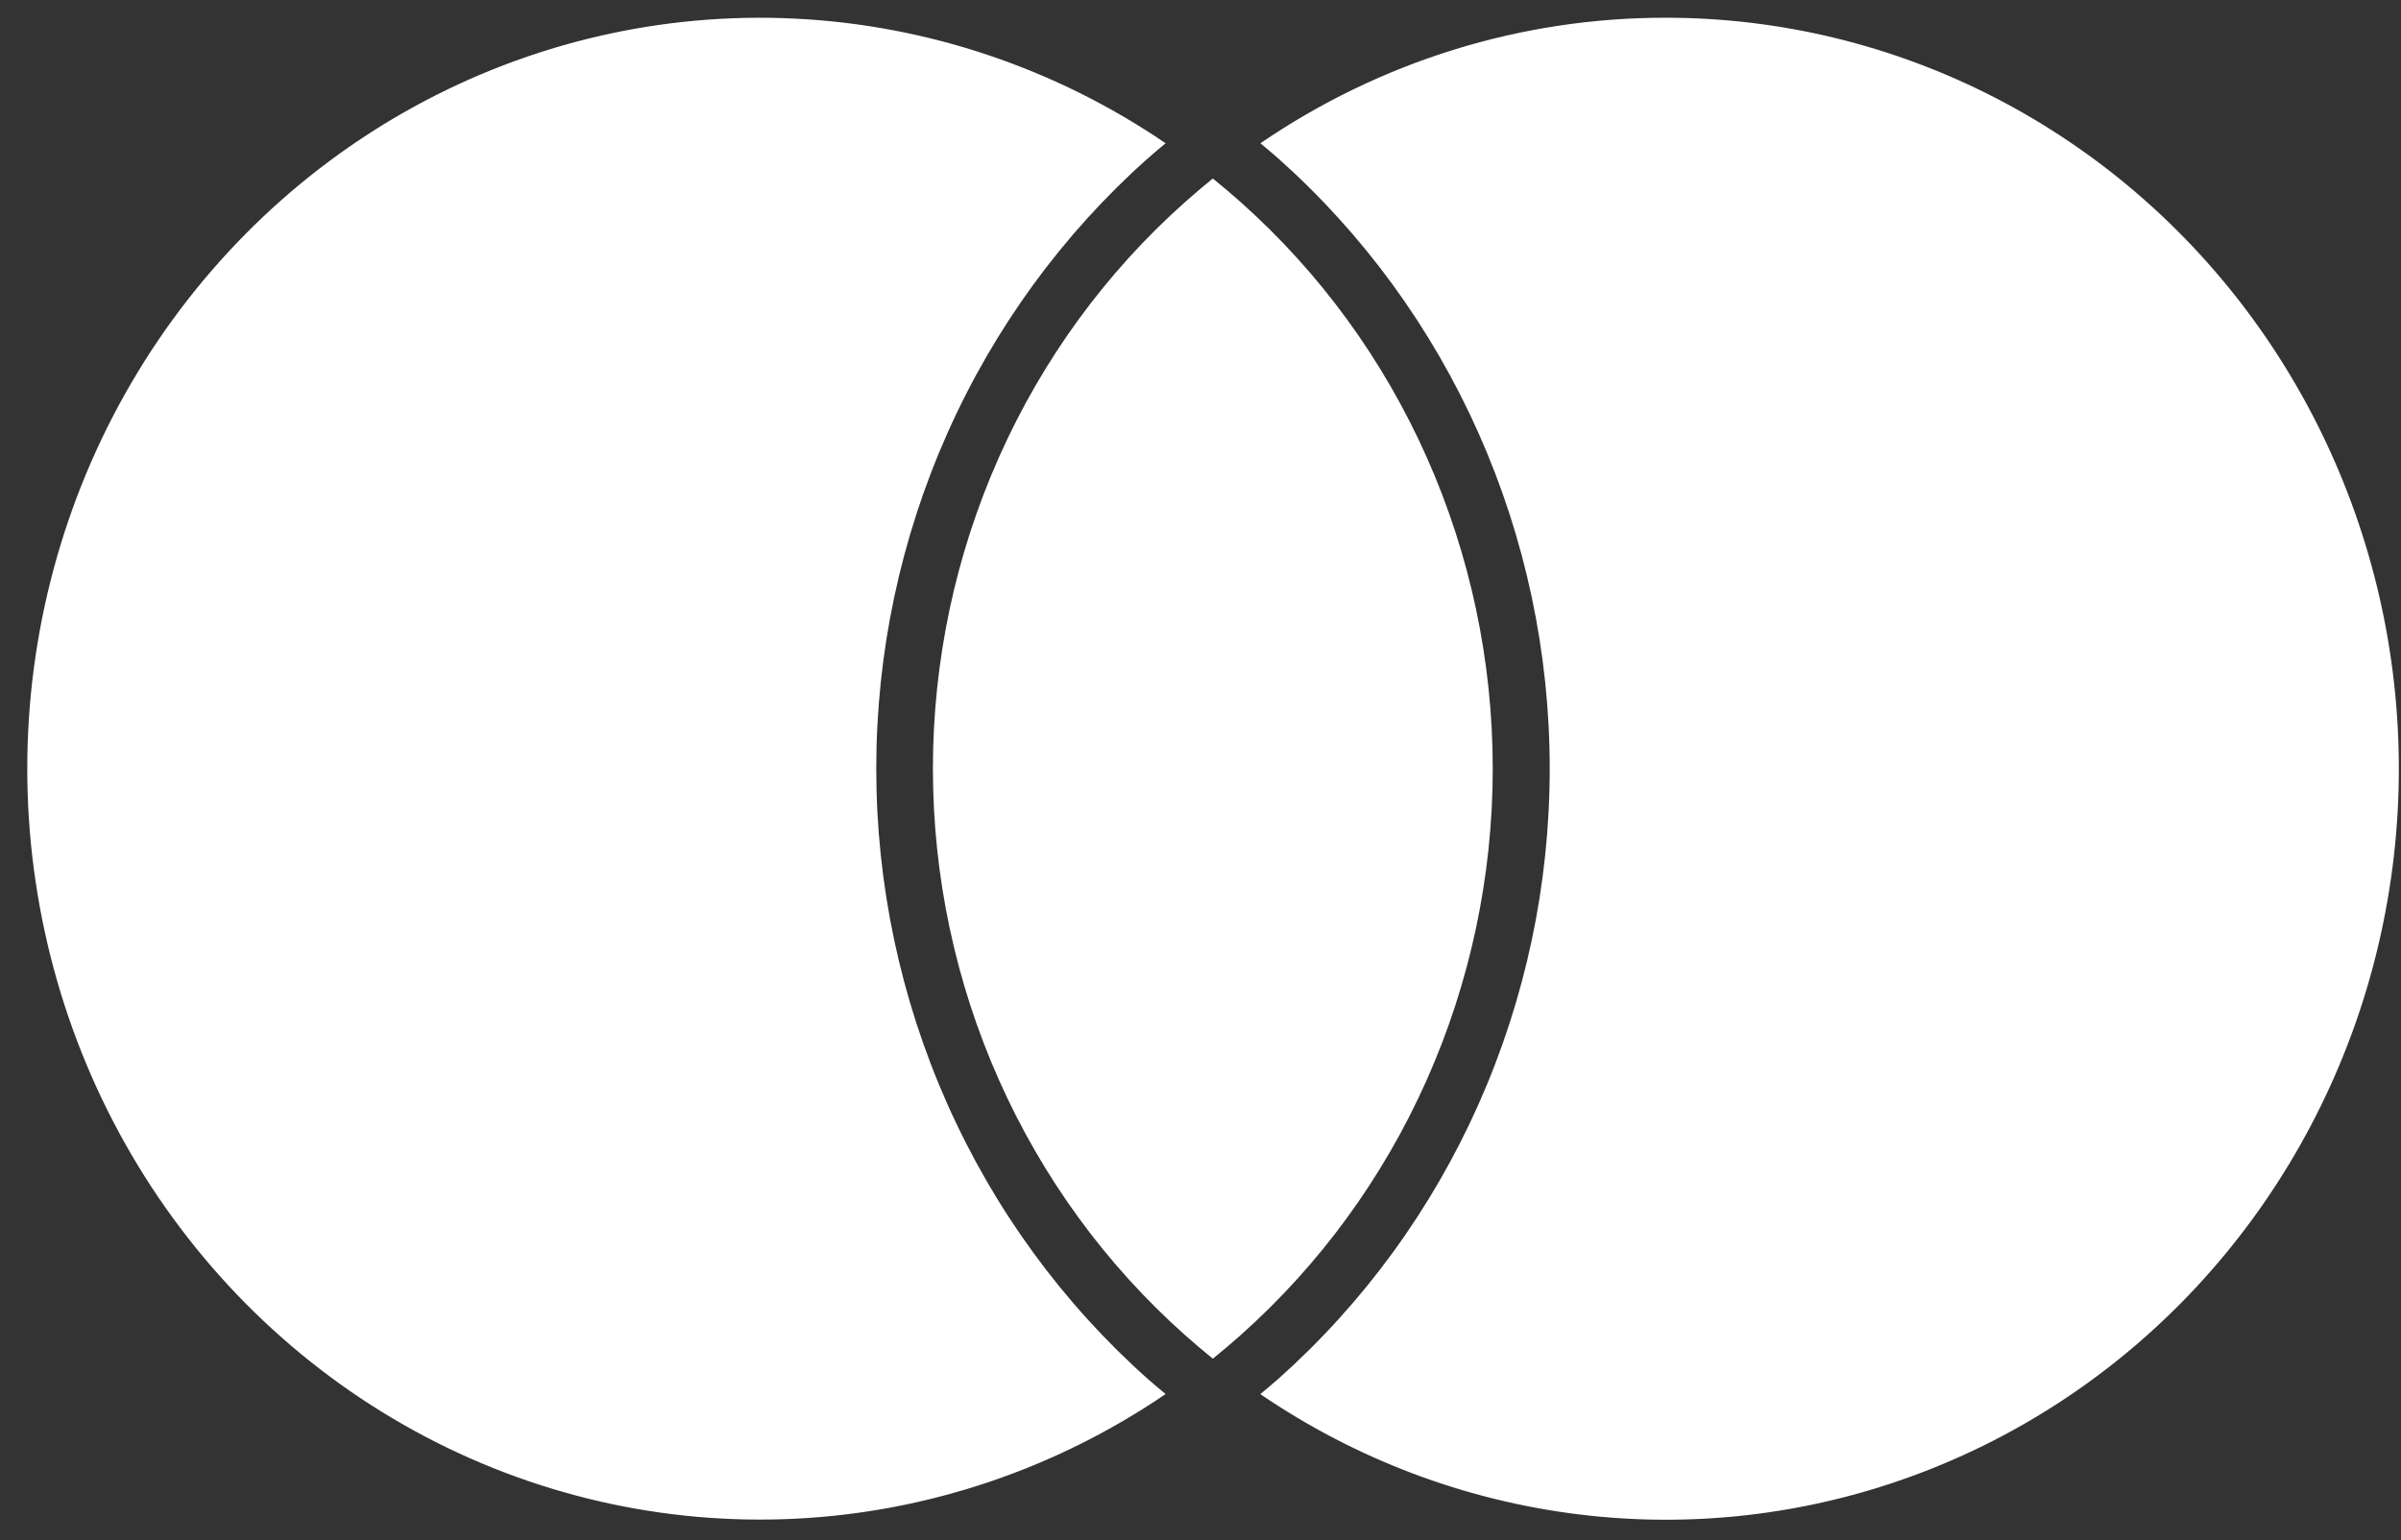 <svg width="67" height="43" viewBox="0 0 67 43" fill="none" xmlns="http://www.w3.org/2000/svg">
<rect x="0" y="0" width="67" height="43" fill="#333333" stroke="none"/>
<path d="M32.033 38.495C32.192 38.637 32.361 38.775 32.527 38.913C29.447 41.012 25.869 42.215 22.174 42.394C18.48 42.573 14.807 41.722 11.547 39.93C8.288 38.139 5.563 35.475 3.663 32.222C1.764 28.968 0.761 25.248 0.761 21.456C0.761 17.665 1.764 13.944 3.663 10.691C5.563 7.438 8.288 4.774 11.547 2.982C14.807 1.191 18.48 0.339 22.174 0.519C25.869 0.698 29.447 1.901 32.527 3.999C32.361 4.138 32.193 4.274 32.033 4.418C29.653 6.536 27.745 9.153 26.437 12.093C25.129 15.032 24.452 18.226 24.452 21.456C24.452 24.687 25.129 27.88 26.437 30.82C27.745 33.759 29.653 36.377 32.033 38.495ZM46.481 0.495C42.456 0.49 38.521 1.71 35.172 3.999C35.336 4.138 35.504 4.274 35.665 4.418C38.044 6.536 39.953 9.154 41.26 12.093C42.568 15.033 43.245 18.226 43.245 21.456C43.245 24.687 42.568 27.88 41.26 30.82C39.953 33.759 38.044 36.376 35.665 38.495C35.504 38.637 35.336 38.775 35.169 38.915C37.826 40.727 40.86 41.875 44.029 42.269C47.197 42.663 50.411 42.291 53.413 41.183C56.416 40.076 59.125 38.263 61.322 35.891C63.519 33.518 65.144 30.651 66.067 27.52C66.989 24.388 67.184 21.078 66.636 17.855C66.087 14.633 64.811 11.586 62.908 8.96C61.005 6.333 58.529 4.2 55.678 2.73C52.827 1.26 49.68 0.495 46.489 0.495H46.481ZM33.844 4.983C33.582 5.196 33.322 5.415 33.071 5.639C30.861 7.605 29.09 10.034 27.876 12.763C26.662 15.492 26.033 18.456 26.033 21.454C26.033 24.453 26.662 27.418 27.876 30.146C29.09 32.874 30.861 35.304 33.071 37.27C33.322 37.494 33.582 37.713 33.844 37.926C34.109 37.713 34.367 37.494 34.618 37.27C36.827 35.304 38.599 32.874 39.813 30.146C41.027 27.418 41.655 24.453 41.655 21.454C41.655 18.456 41.027 15.492 39.813 12.763C38.599 10.034 36.827 7.605 34.618 5.639C34.366 5.415 34.108 5.196 33.844 4.983Z" fill="white"/>
</svg>
